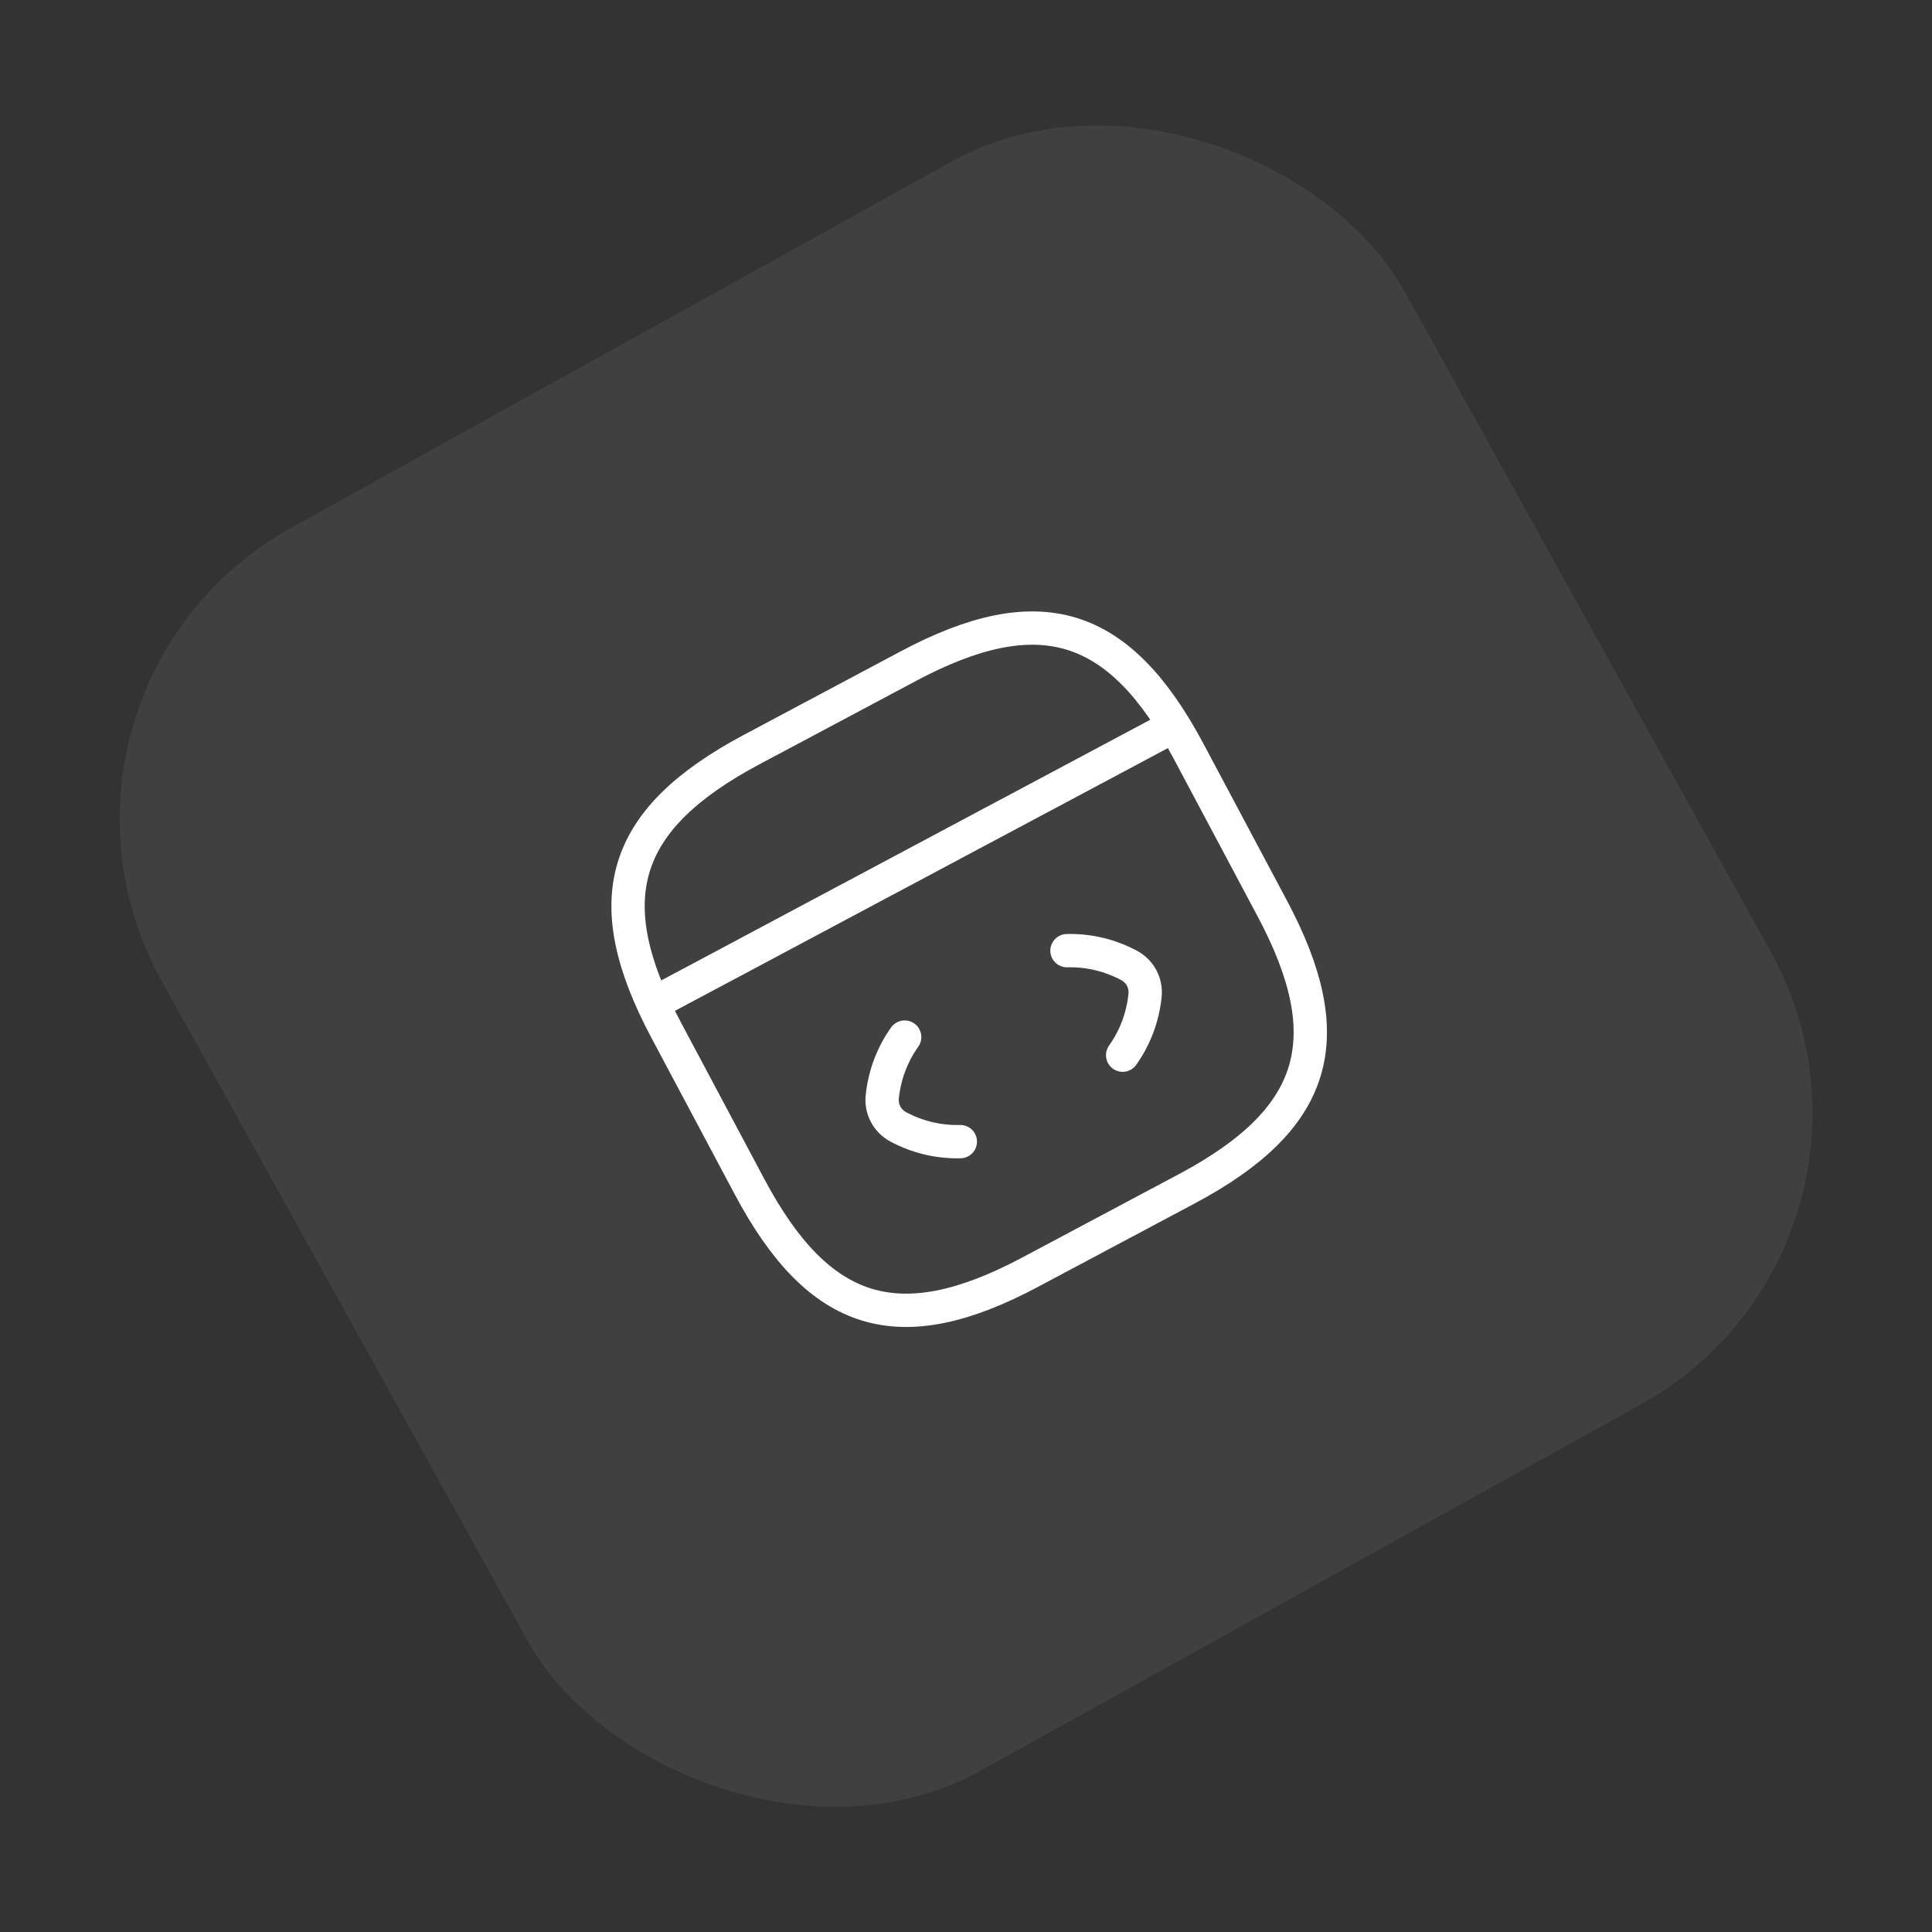 <svg width="87" height="87" viewBox="0 0 87 87" fill="none" xmlns="http://www.w3.org/2000/svg">
<rect x="0" y="0" width="87" height="87" fill="#333333" stroke="none"/>
<rect opacity="0.08" x="0" y="31.039" width="64" height="64" rx="15" transform="rotate(-29.011 0 31.039)" fill="#D9D9D9"/>
<path d="M40.739 46.701C40.169 47.503 39.829 48.424 39.728 49.399C39.677 49.955 39.953 50.473 40.443 50.741C41.307 51.202 42.262 51.434 43.245 51.409" stroke="white" stroke-width="1.5" stroke-linecap="round" stroke-linejoin="round"/>
<path d="M48.047 42.809C49.031 42.783 49.985 43.016 50.85 43.477C51.34 43.744 51.616 44.262 51.564 44.818C51.464 45.793 51.124 46.714 50.554 47.516" stroke="white" stroke-width="1.5" stroke-linecap="round" stroke-linejoin="round"/>
<path d="M46.378 57.293L53.44 53.534C59.324 50.401 60.425 46.794 57.292 40.909L53.533 33.847C50.4 27.963 46.793 26.862 40.908 29.995L33.846 33.755C27.962 36.888 26.861 40.495 29.994 46.379L33.754 53.441C36.886 59.325 40.493 60.426 46.378 57.293Z" stroke="white" stroke-width="1.5" stroke-linecap="round" stroke-linejoin="round"/>
<path d="M29.643 45.07L52.258 33.016" stroke="white" stroke-width="1.5" stroke-linecap="round" stroke-linejoin="round"/>
</svg>
